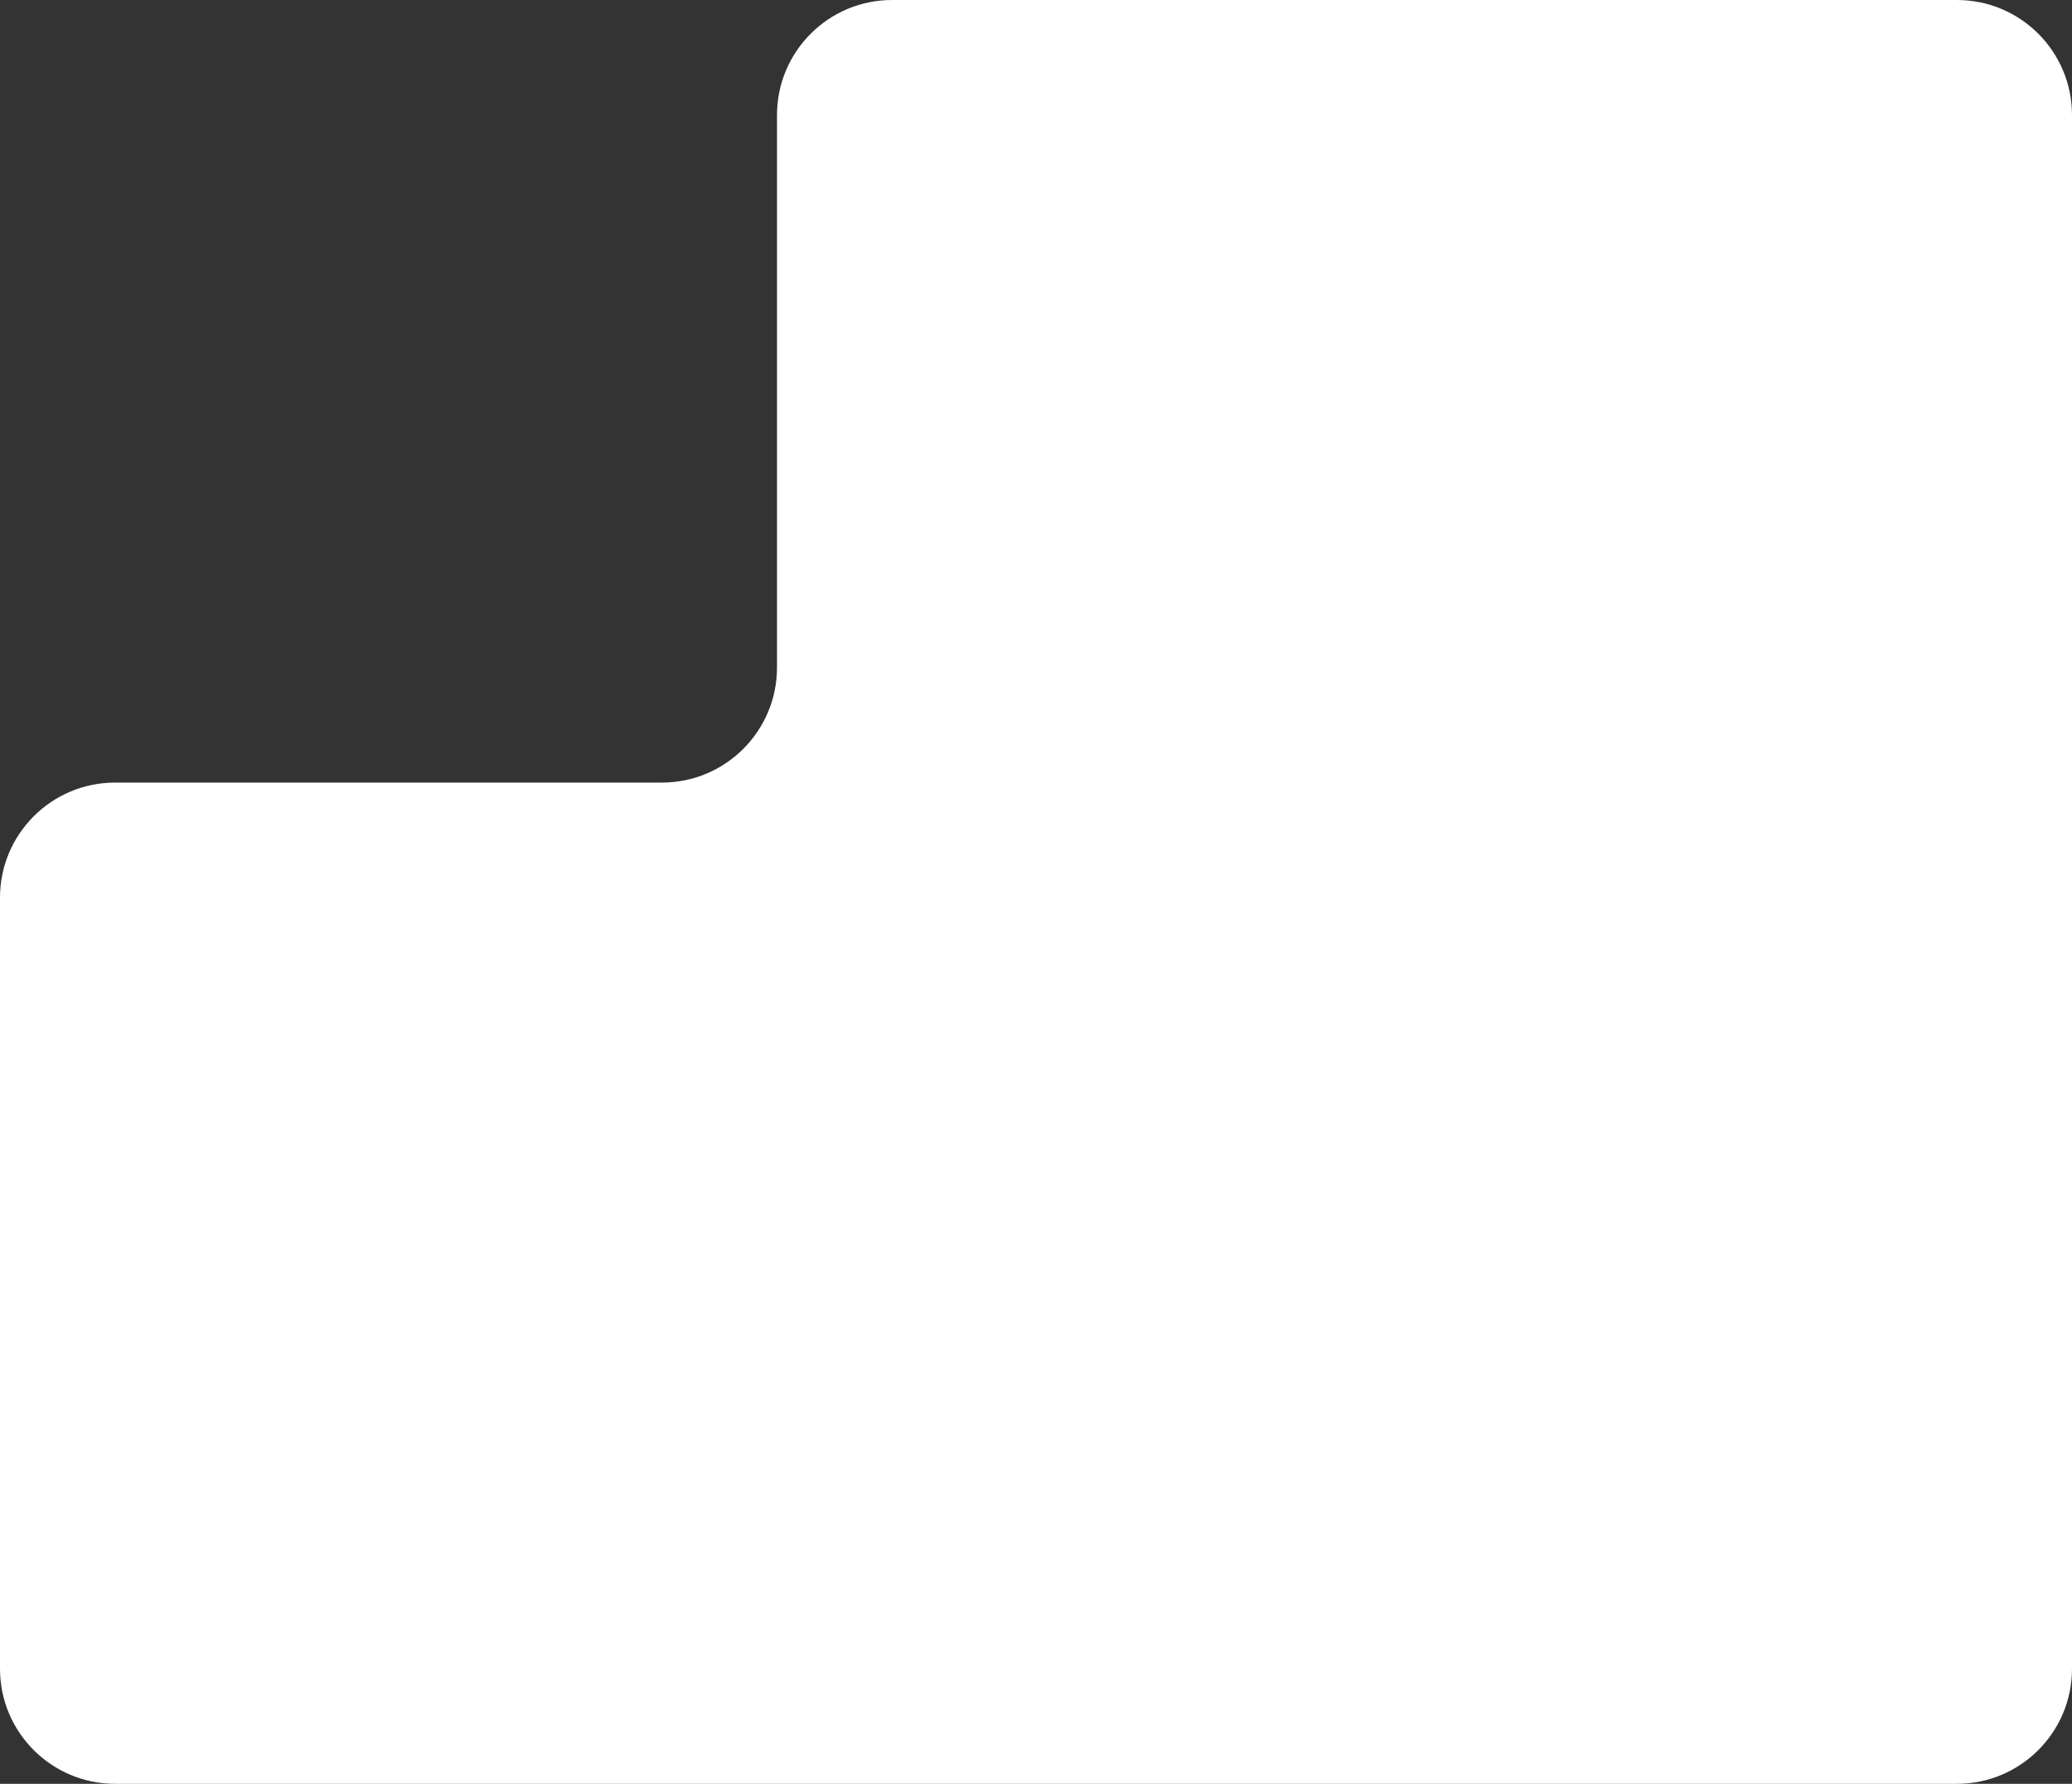 <?xml version="1.0" encoding="UTF-8"?> <svg xmlns="http://www.w3.org/2000/svg" width="360" height="310" viewBox="0 0 360 310" fill="none"><rect x="0" y="0" width="360" height="310" fill="#333333" stroke="none"/><path fill-rule="evenodd" clip-rule="evenodd" d="M360 20C360 8.954 351.046 0 340 0H155C143.954 0 135 8.954 135 20V116C135 127.046 126.046 136 115 136H20C8.954 136 0 144.954 0 156V290C0 301.046 8.954 310 20 310H135H340C351.046 310 360 301.046 360 290V136V20Z" fill="white"></path></svg> 